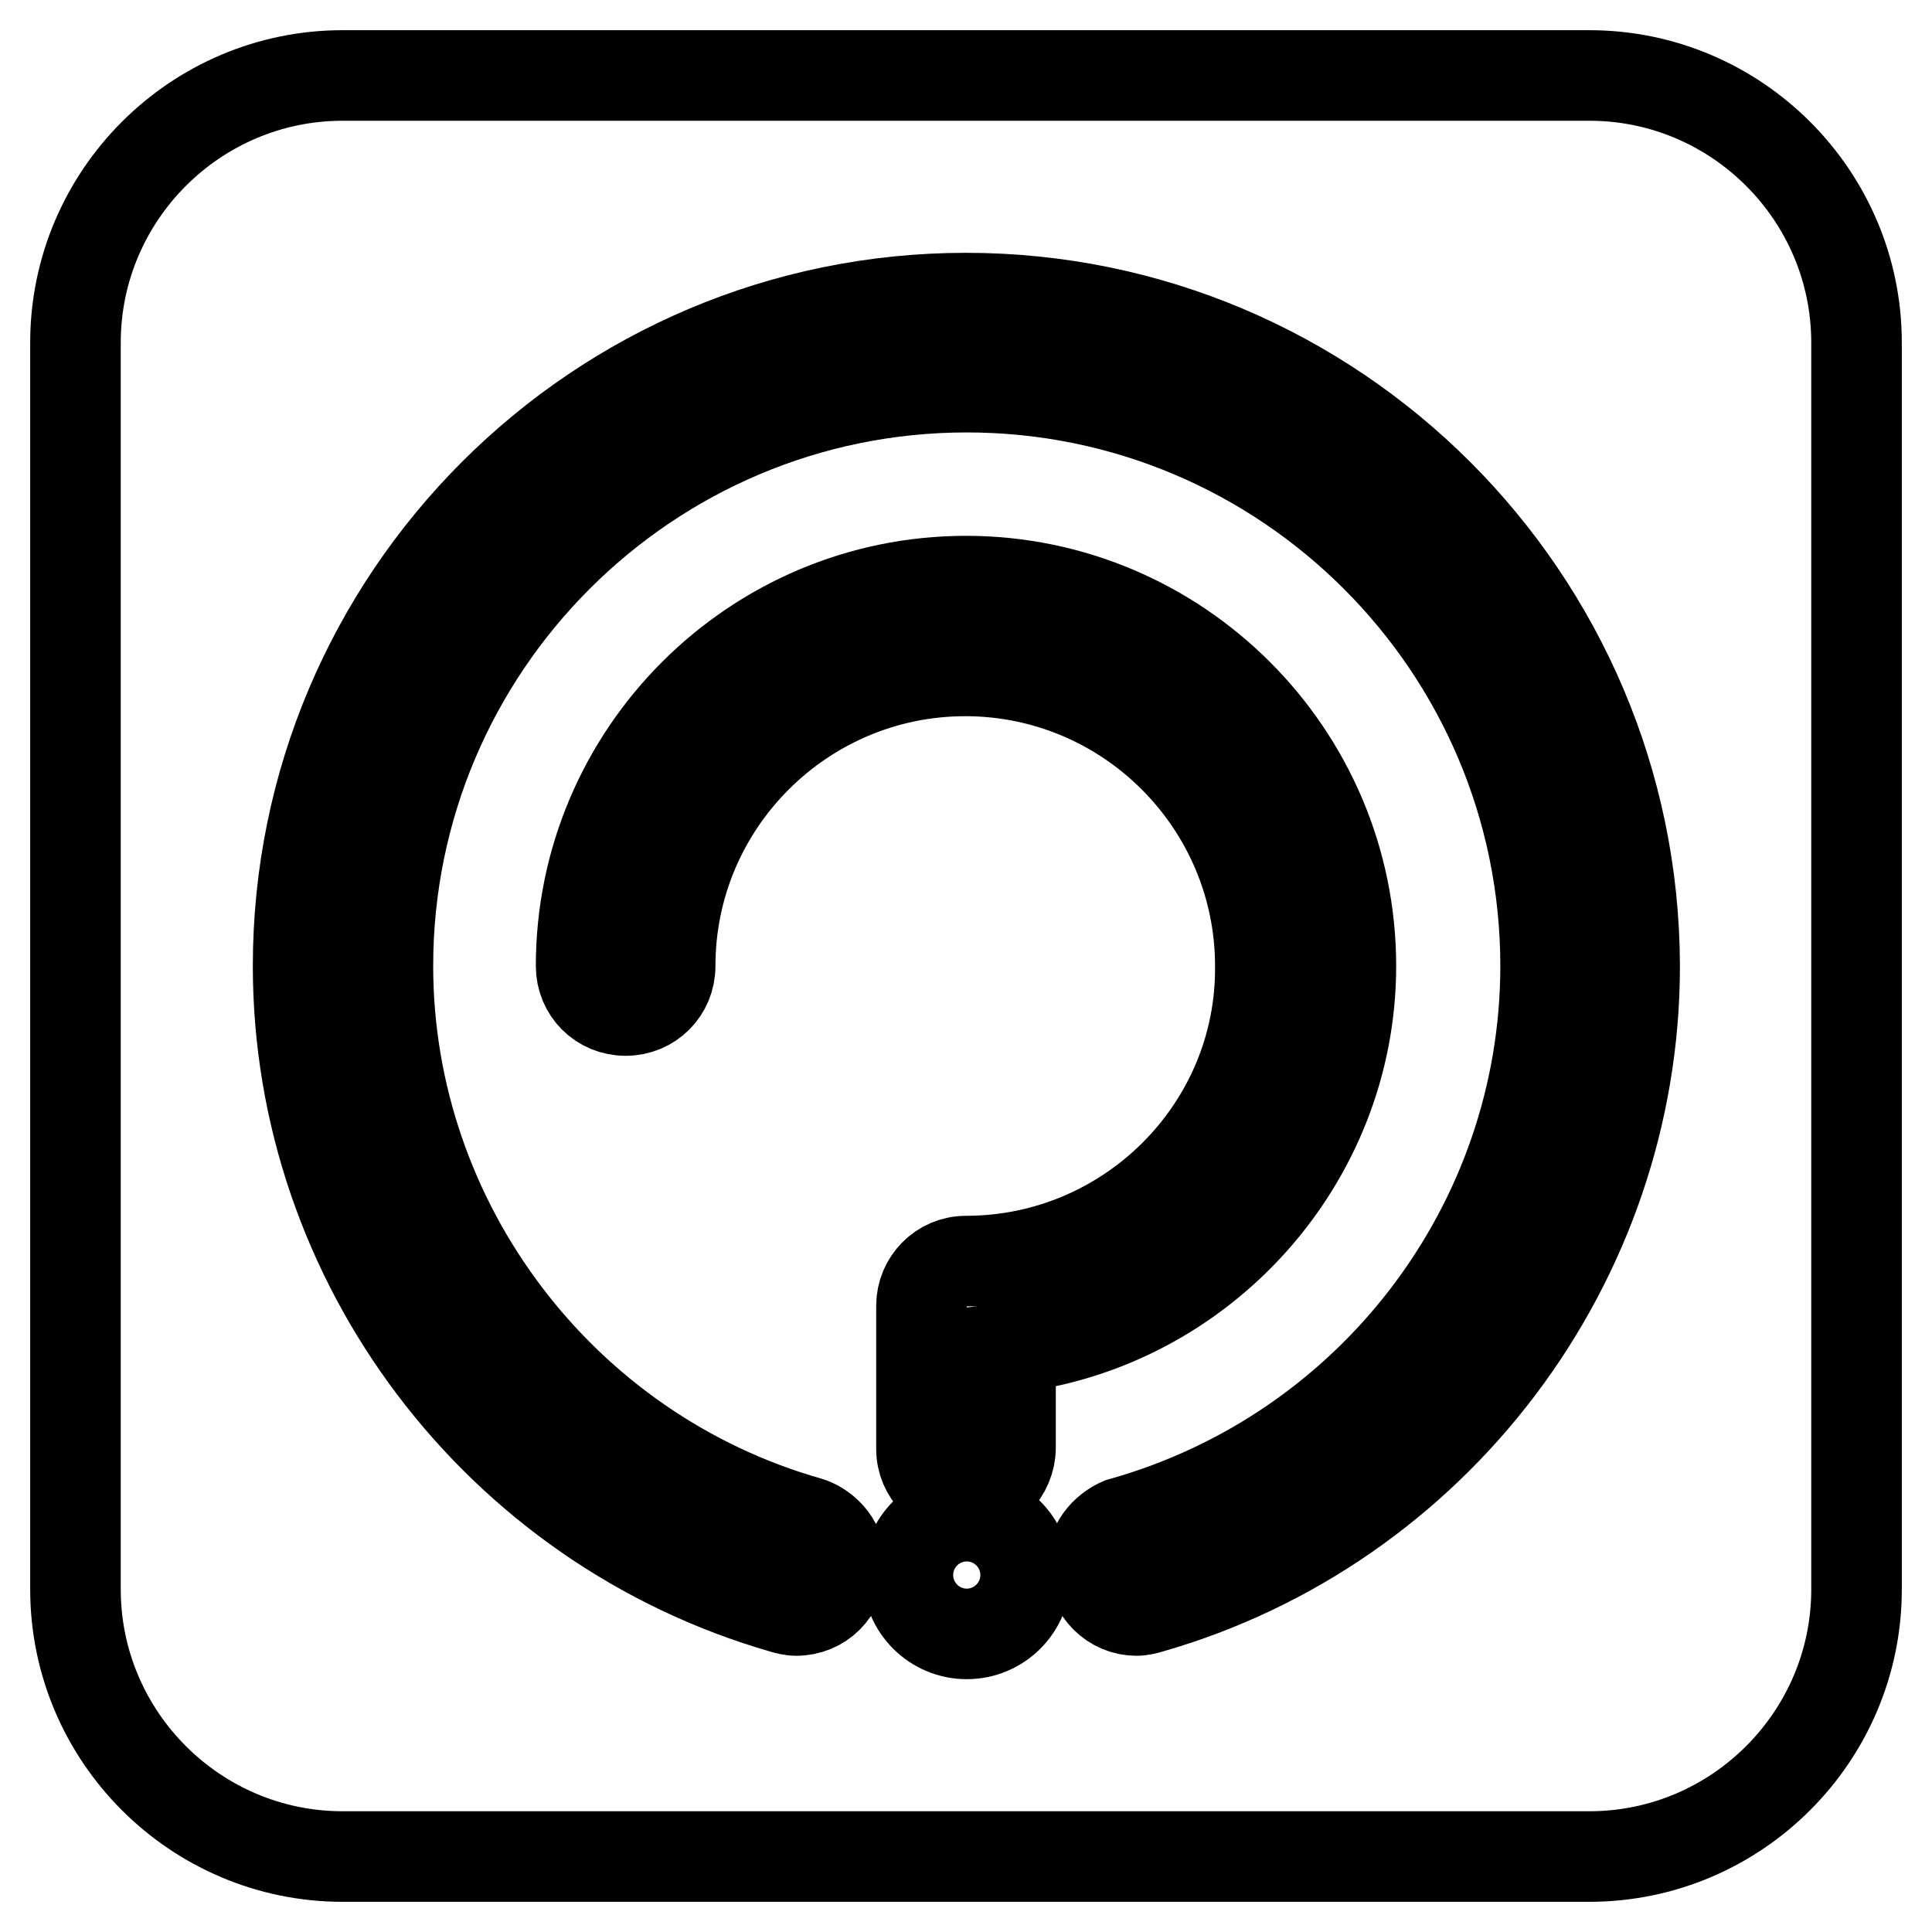 <?xml version="1.0" encoding="utf-8"?>
<!-- Svg Vector Icons : http://www.onlinewebfonts.com/icon -->
<!DOCTYPE svg PUBLIC "-//W3C//DTD SVG 1.1//EN" "http://www.w3.org/Graphics/SVG/1.1/DTD/svg11.dtd">
<svg version="1.1" xmlns="http://www.w3.org/2000/svg" xmlns:xlink="http://www.w3.org/1999/xlink" x="0px" y="0px" viewBox="0 0 256 256" enable-background="new 0 0 256 256" xml:space="preserve">
<g><g><path stroke-width="12" fill-opacity="0" stroke="#000000"  d="M210.6,246H45.4C25.9,246,10,230.1,10,210.6V45.4C10,25.9,25.9,10,45.4,10h165.2c19.5,0,35.4,15.9,35.4,35.4v165.2C246,230.1,230.1,246,210.6,246z"/><path stroke-width="12" fill-opacity="0" stroke="#000000"  d="M128,167.1c-3.3,0-5.9,2.7-5.9,5.9v19c0,3.3,2.7,5.9,5.9,5.9c3.2,0,5.9-2.8,5.9-6.1v-13.2c25.4-3,45.1-24.8,45.1-50.6c0-28.1-22.9-51-51-51c-28.1,0-51,22.9-51,51c0,3.3,2.6,5.9,5.9,5.9c3.3,0,5.9-2.6,5.9-5.9c0-21.6,17.6-39.1,39.1-39.1c21.6,0,39.1,17.6,39.1,39.1C167.2,149.5,149.6,167.1,128,167.1z"/><path stroke-width="12" fill-opacity="0" stroke="#000000"  d="M120.3,208.7c0,4.3,3.5,7.8,7.8,7.8c4.3,0,7.8-3.5,7.8-7.8l0,0c0-4.3-3.5-7.8-7.8-7.8C123.8,200.9,120.3,204.4,120.3,208.7z"/><path stroke-width="12" fill-opacity="0" stroke="#000000"  d="M128,39.5c-48.8,0-88.5,39.7-88.5,88.5c0,39.3,26.4,74.2,64.3,85.1c0.3,0.1,1.1,0.3,1.7,0.3c3.3,0,5.9-2.6,5.9-5.9c0-3.5-2.6-5.3-4.2-5.8c-32.8-9.3-55.8-39.6-55.8-73.7c0-42.3,34.4-76.7,76.7-76.7c42.3,0,76.7,34.4,76.7,76.7c0,34.2-23,64.5-56.3,73.8c-1.4,0.6-3.9,2.4-3.8,5.7c0.1,3.3,2.7,5.9,5.9,5.9c0.6,0,1.4-0.2,1.7-0.3c37.8-10.8,64.3-45.7,64.3-85.1C216.5,79.2,176.8,39.5,128,39.5z"/></g></g>
</svg>